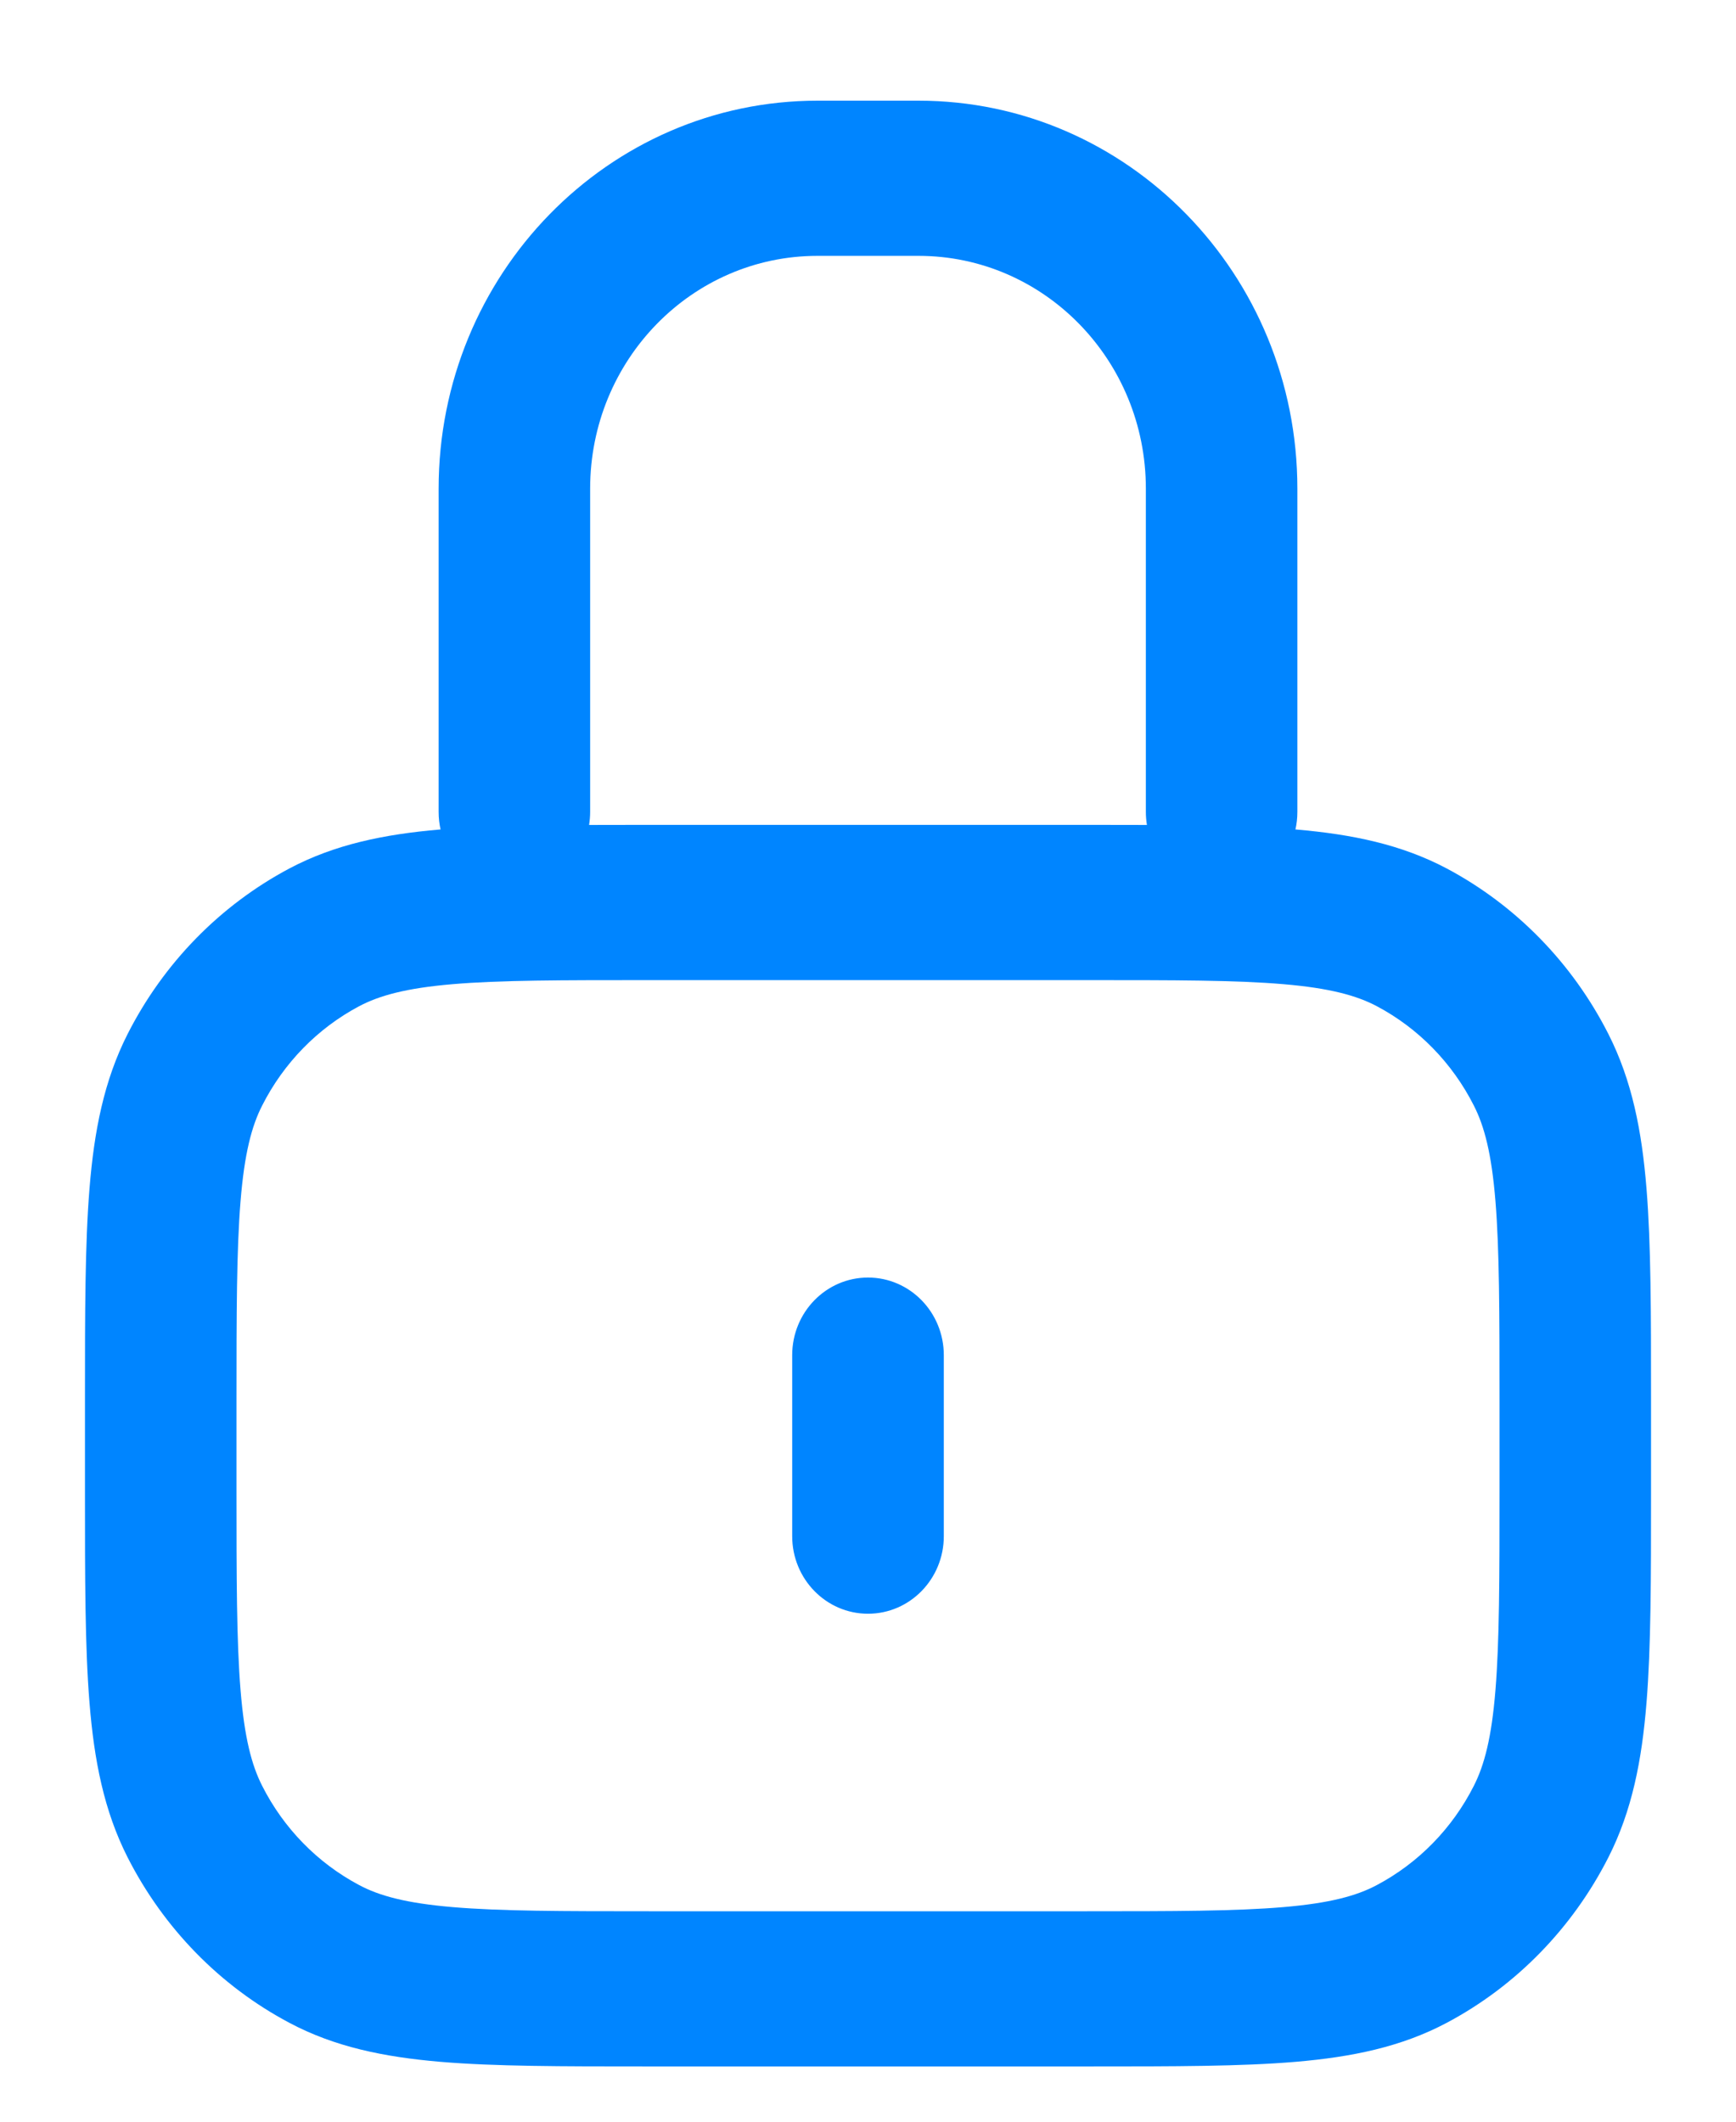 <svg width="18" height="22" viewBox="0 0 18 22" fill="none" xmlns="http://www.w3.org/2000/svg">
<g id="lock">
<path id="Vector" fill-rule="evenodd" clip-rule="evenodd" d="M8.476 2.653C7.174 2.653 6.119 3.734 6.119 5.067V8.419C6.119 8.465 6.115 8.51 6.108 8.554C6.294 8.553 6.489 8.553 6.692 8.553H11.308C11.511 8.553 11.706 8.553 11.892 8.554C11.885 8.51 11.881 8.465 11.881 8.419V5.067C11.881 3.734 10.826 2.653 9.524 2.653H8.476ZM13.432 8.601C13.445 8.543 13.452 8.482 13.452 8.419V5.067C13.452 2.845 11.694 1.044 9.524 1.044H8.476C6.307 1.044 4.548 2.845 4.548 5.067V8.419C4.548 8.482 4.555 8.543 4.568 8.601C4.566 8.601 4.565 8.601 4.563 8.601C3.981 8.651 3.47 8.756 2.999 9.006C2.281 9.388 1.696 9.987 1.323 10.722C1.078 11.205 0.976 11.728 0.928 12.324C0.881 12.903 0.881 13.618 0.881 14.505V15.476C0.881 16.363 0.881 17.078 0.928 17.657C0.976 18.253 1.078 18.776 1.323 19.259C1.696 19.993 2.281 20.593 2.999 20.974C3.47 21.225 3.981 21.329 4.563 21.379C5.128 21.427 5.827 21.427 6.693 21.427H11.307C12.173 21.427 12.872 21.427 13.437 21.379C14.019 21.329 14.53 21.225 15.002 20.974C15.719 20.593 16.304 19.993 16.677 19.259C16.922 18.776 17.024 18.253 17.072 17.657C17.119 17.078 17.119 16.363 17.119 15.476V14.505C17.119 13.618 17.119 12.903 17.072 12.324C17.024 11.728 16.922 11.205 16.677 10.722C16.304 9.987 15.719 9.388 15.002 9.006C14.53 8.756 14.019 8.651 13.437 8.601C13.435 8.601 13.434 8.601 13.432 8.601ZM4.693 10.205C4.21 10.246 3.933 10.323 3.723 10.434C3.292 10.663 2.941 11.023 2.718 11.464C2.609 11.678 2.534 11.962 2.494 12.457C2.453 12.961 2.452 13.61 2.452 14.54V15.441C2.452 16.371 2.453 17.019 2.494 17.523C2.534 18.018 2.609 18.302 2.718 18.517C2.941 18.958 3.292 19.317 3.723 19.546C3.933 19.658 4.21 19.734 4.693 19.775C5.186 19.817 5.819 19.818 6.727 19.818H11.273C12.181 19.818 12.815 19.817 13.307 19.775C13.79 19.734 14.067 19.658 14.277 19.546C14.708 19.317 15.059 18.958 15.282 18.517C15.391 18.302 15.466 18.018 15.506 17.523C15.547 17.019 15.548 16.371 15.548 15.441V14.54C15.548 13.61 15.547 12.961 15.506 12.457C15.466 11.962 15.391 11.678 15.282 11.464C15.059 11.023 14.708 10.663 14.277 10.434C14.067 10.323 13.79 10.246 13.307 10.205C12.815 10.163 12.181 10.163 11.273 10.163H6.727C5.819 10.163 5.186 10.163 4.693 10.205ZM9 13.247C9.434 13.247 9.786 13.607 9.786 14.052V15.929C9.786 16.373 9.434 16.733 9 16.733C8.566 16.733 8.214 16.373 8.214 15.929V14.052C8.214 13.607 8.566 13.247 9 13.247Z" fill="#0085FF"/>
</g>
</svg>
